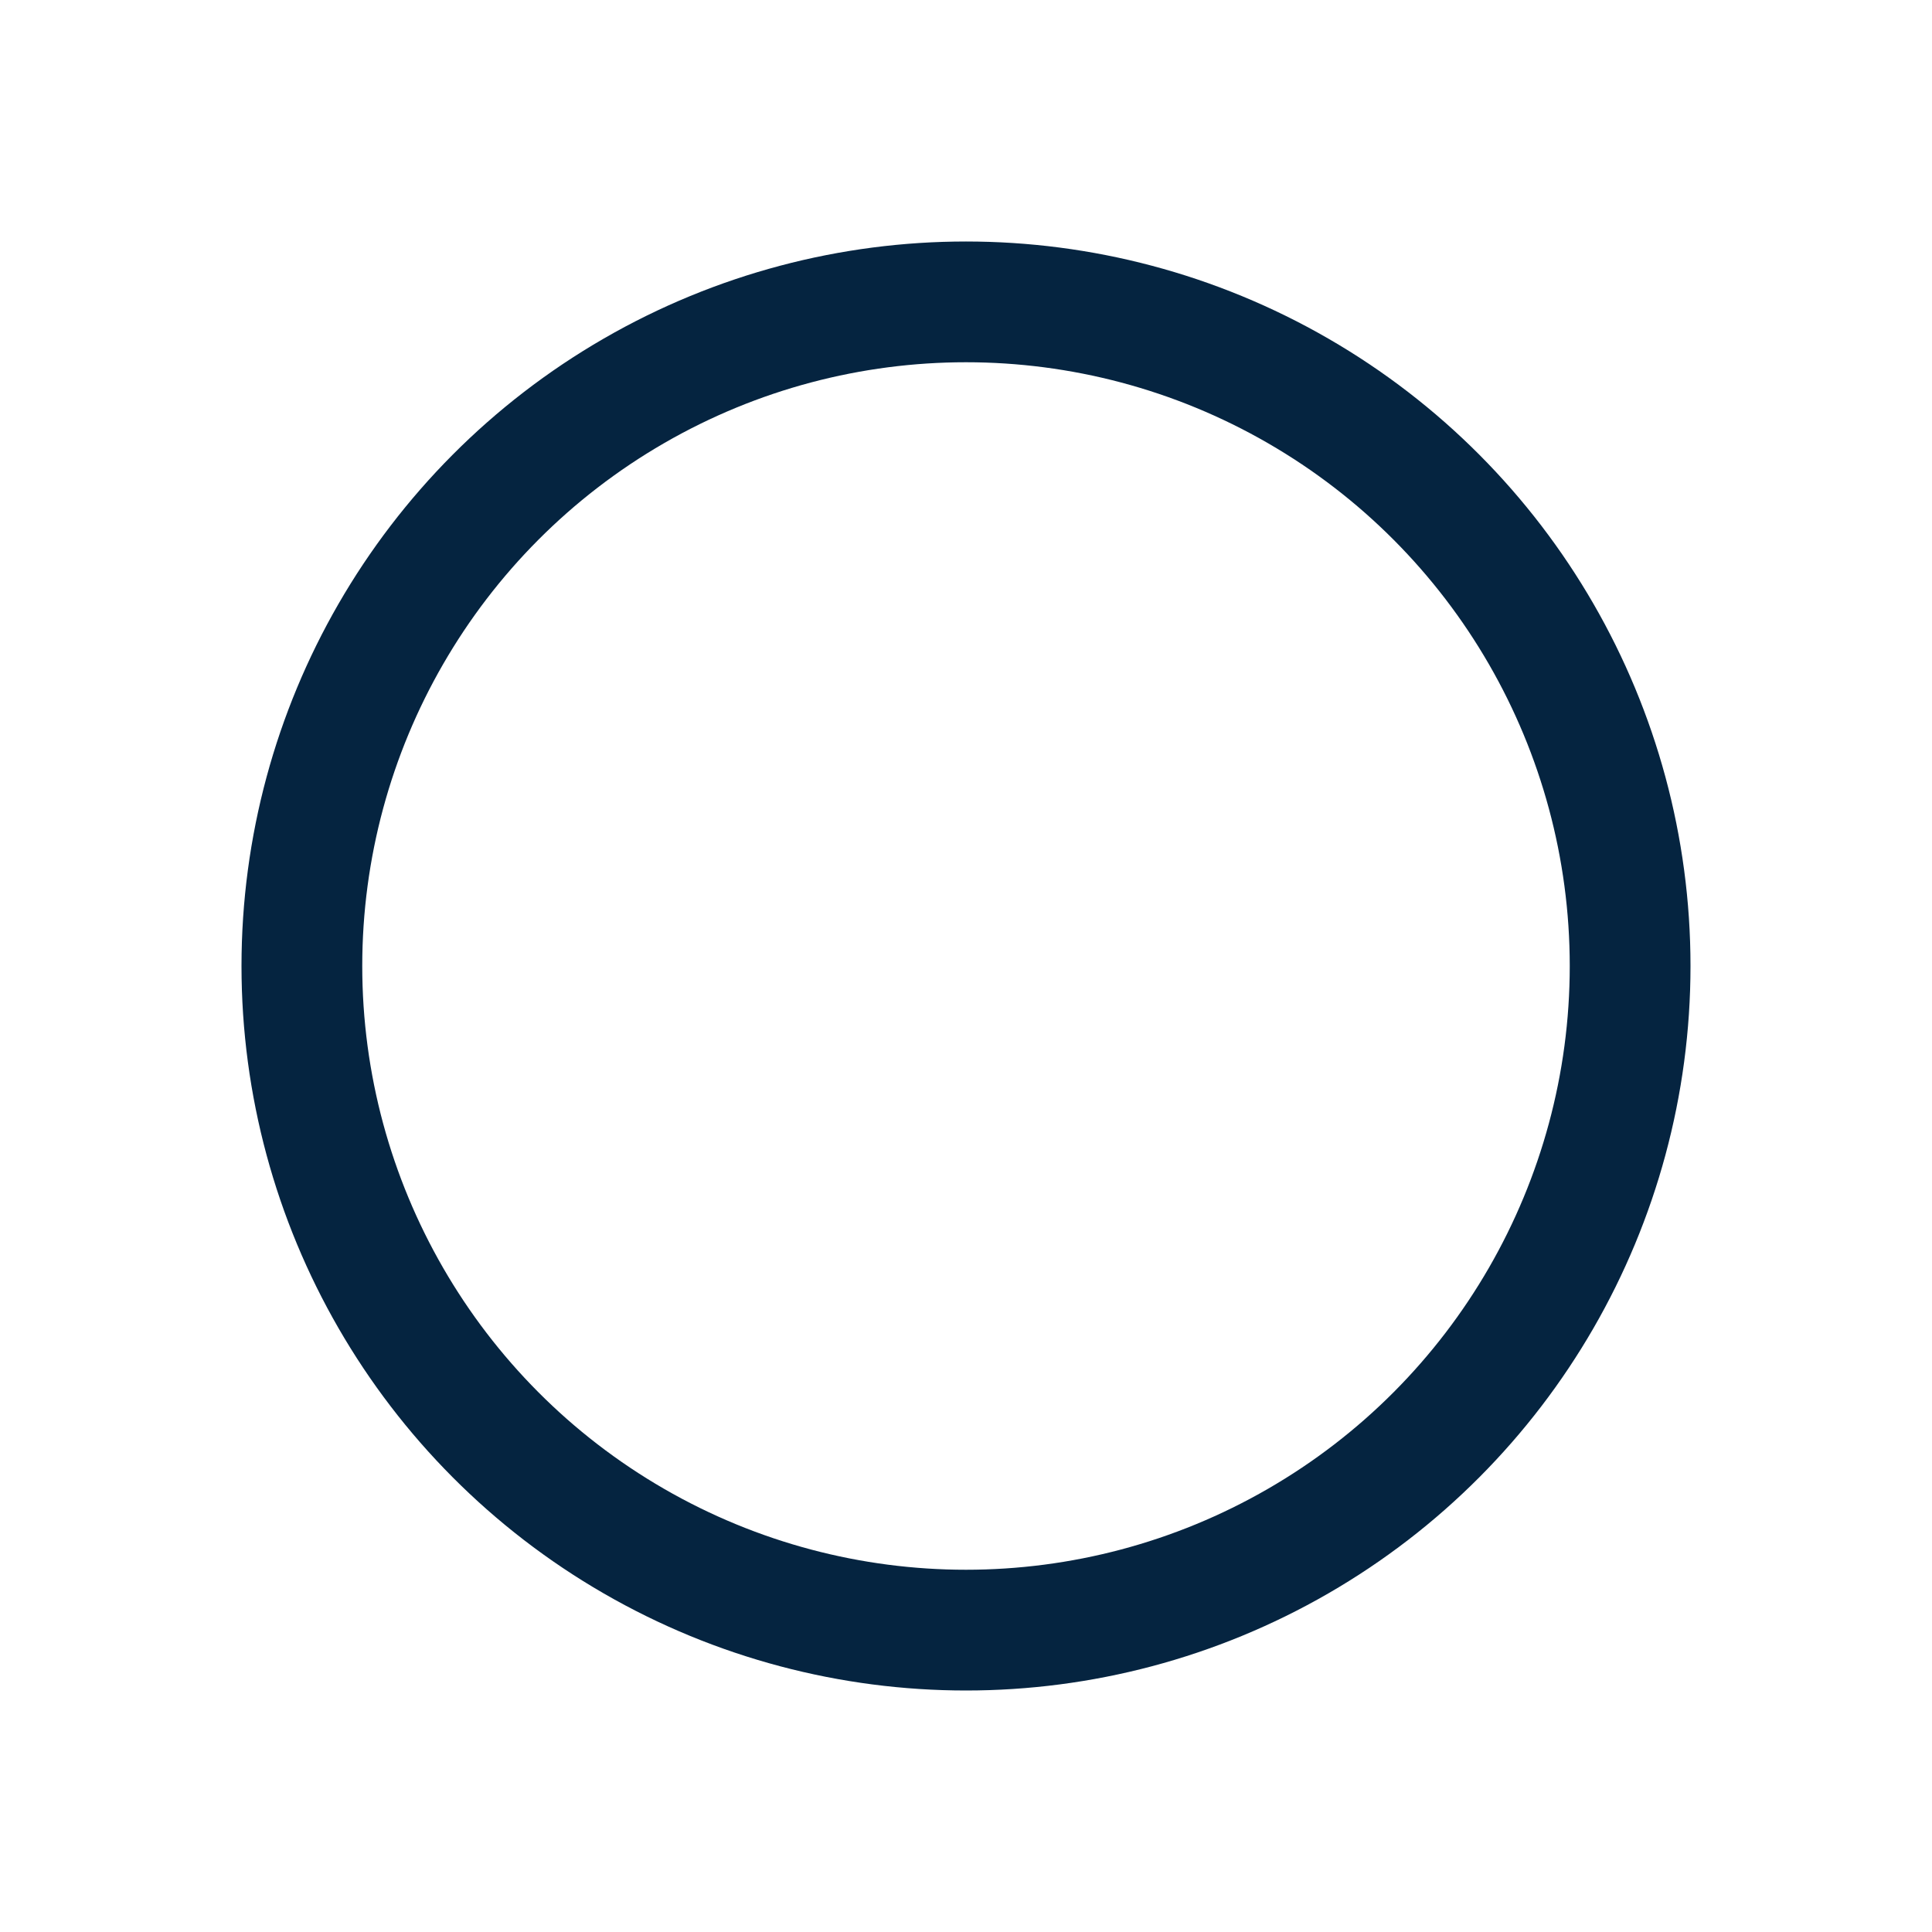 <?xml version="1.0" encoding="UTF-8"?>
<svg xmlns="http://www.w3.org/2000/svg" id="Layer_2" data-name="Layer 2" viewBox="0 0 48 48">
  <defs>
    <style>
      .cls-1, .cls-2 {
        fill: none;
      }

      .cls-2 {
        stroke: #052440;
        stroke-miterlimit: 10;
        stroke-width: 3px;
      }
    </style>
  </defs>
  <g id="Design">
    <circle class="cls-2" cx="24" cy="24" r="16.5"></circle>
  </g>
  <g id="Boundingbox">
    <rect class="cls-1" width="48" height="48"></rect>
  </g>
</svg>
